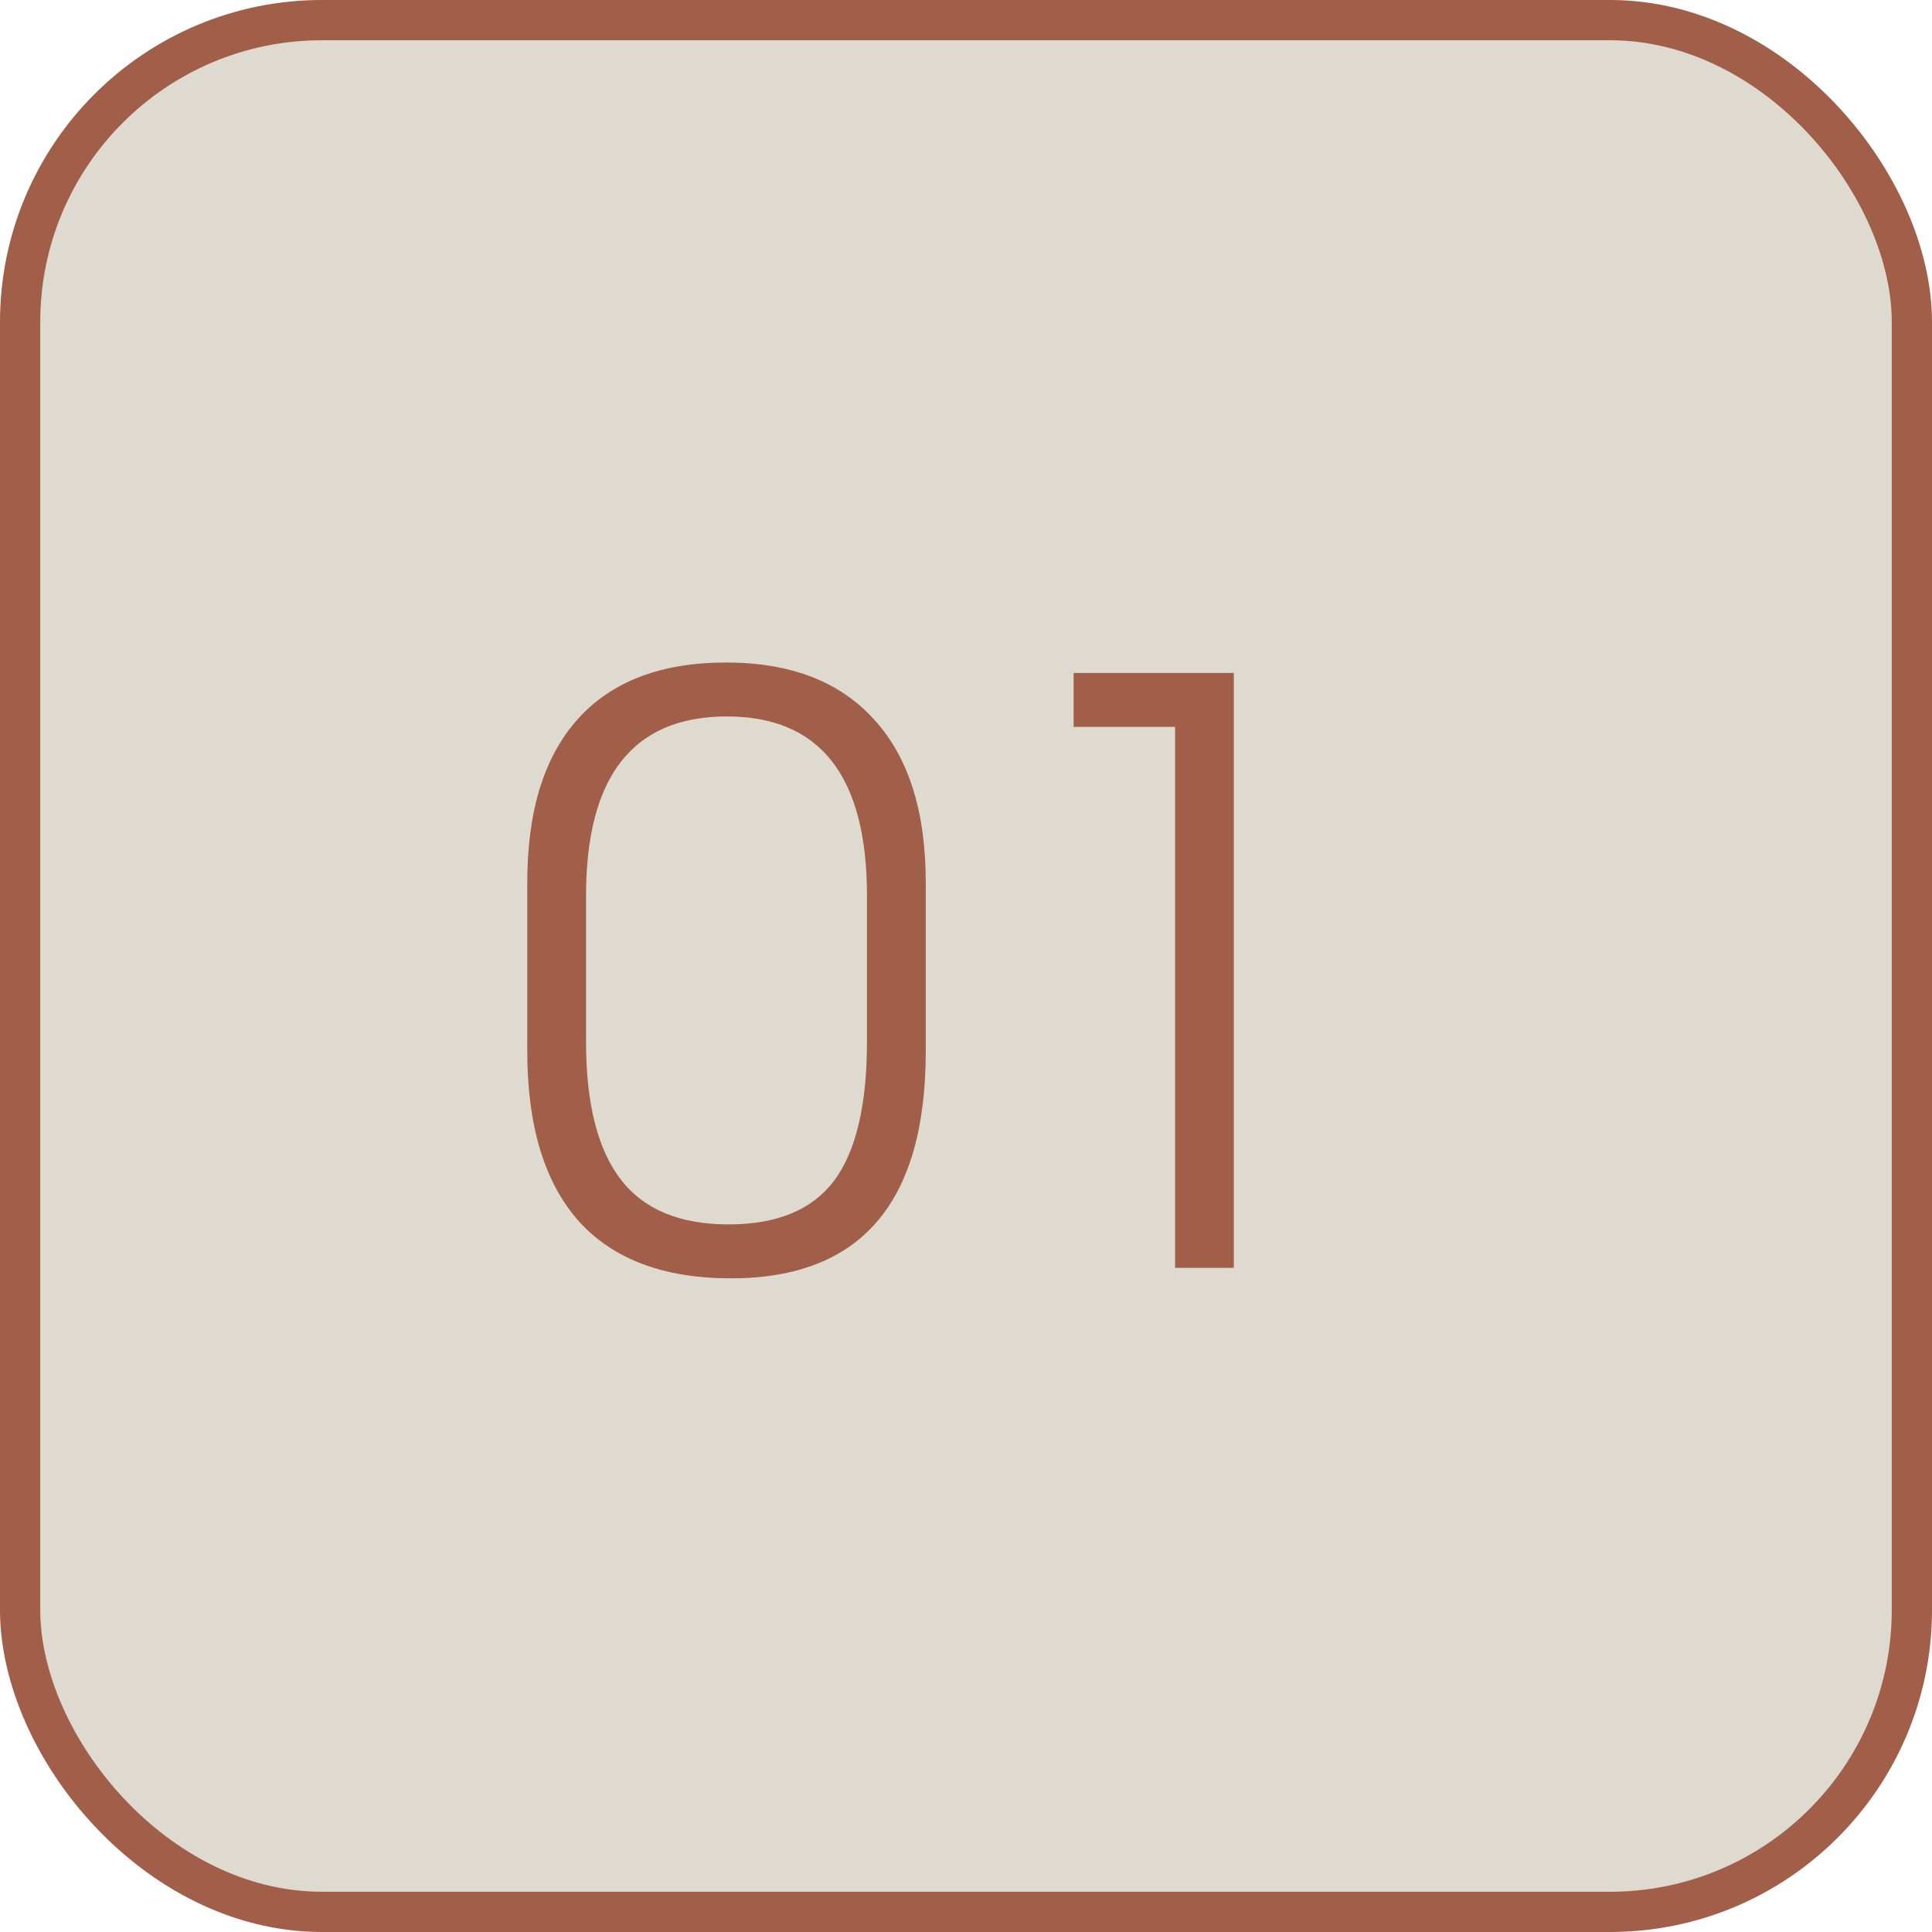 <?xml version="1.0" encoding="UTF-8"?> <svg xmlns="http://www.w3.org/2000/svg" width="48" height="48" viewBox="0 0 48 48" fill="none"><rect x="0.5" y="0.5" width="47" height="47" rx="7.5" fill="#DFDAD0"></rect><rect x="0.5" y="0.5" width="47" height="47" rx="7.5" stroke="#A15E49"></rect><path d="M13.1 21.92C13.1 20.147 13.52 18.793 14.36 17.86C15.2 16.927 16.427 16.46 18.04 16.46C19.64 16.46 20.867 16.933 21.72 17.88C22.573 18.813 23 20.16 23 21.92V26.12C23 29.88 21.387 31.76 18.16 31.76C16.493 31.76 15.233 31.287 14.38 30.34C13.527 29.38 13.1 27.973 13.1 26.12V21.92ZM14.56 25.88C14.56 27.413 14.847 28.553 15.42 29.3C15.993 30.047 16.887 30.42 18.1 30.42C19.3 30.42 20.173 30.06 20.72 29.34C21.267 28.607 21.54 27.453 21.54 25.88V22.26C21.54 19.287 20.38 17.8 18.06 17.8C15.727 17.8 14.56 19.287 14.56 22.26V25.88ZM29.194 18.06H26.674V16.72H30.654V31.5H29.194V18.06Z" fill="#A15E49"></path></svg> 